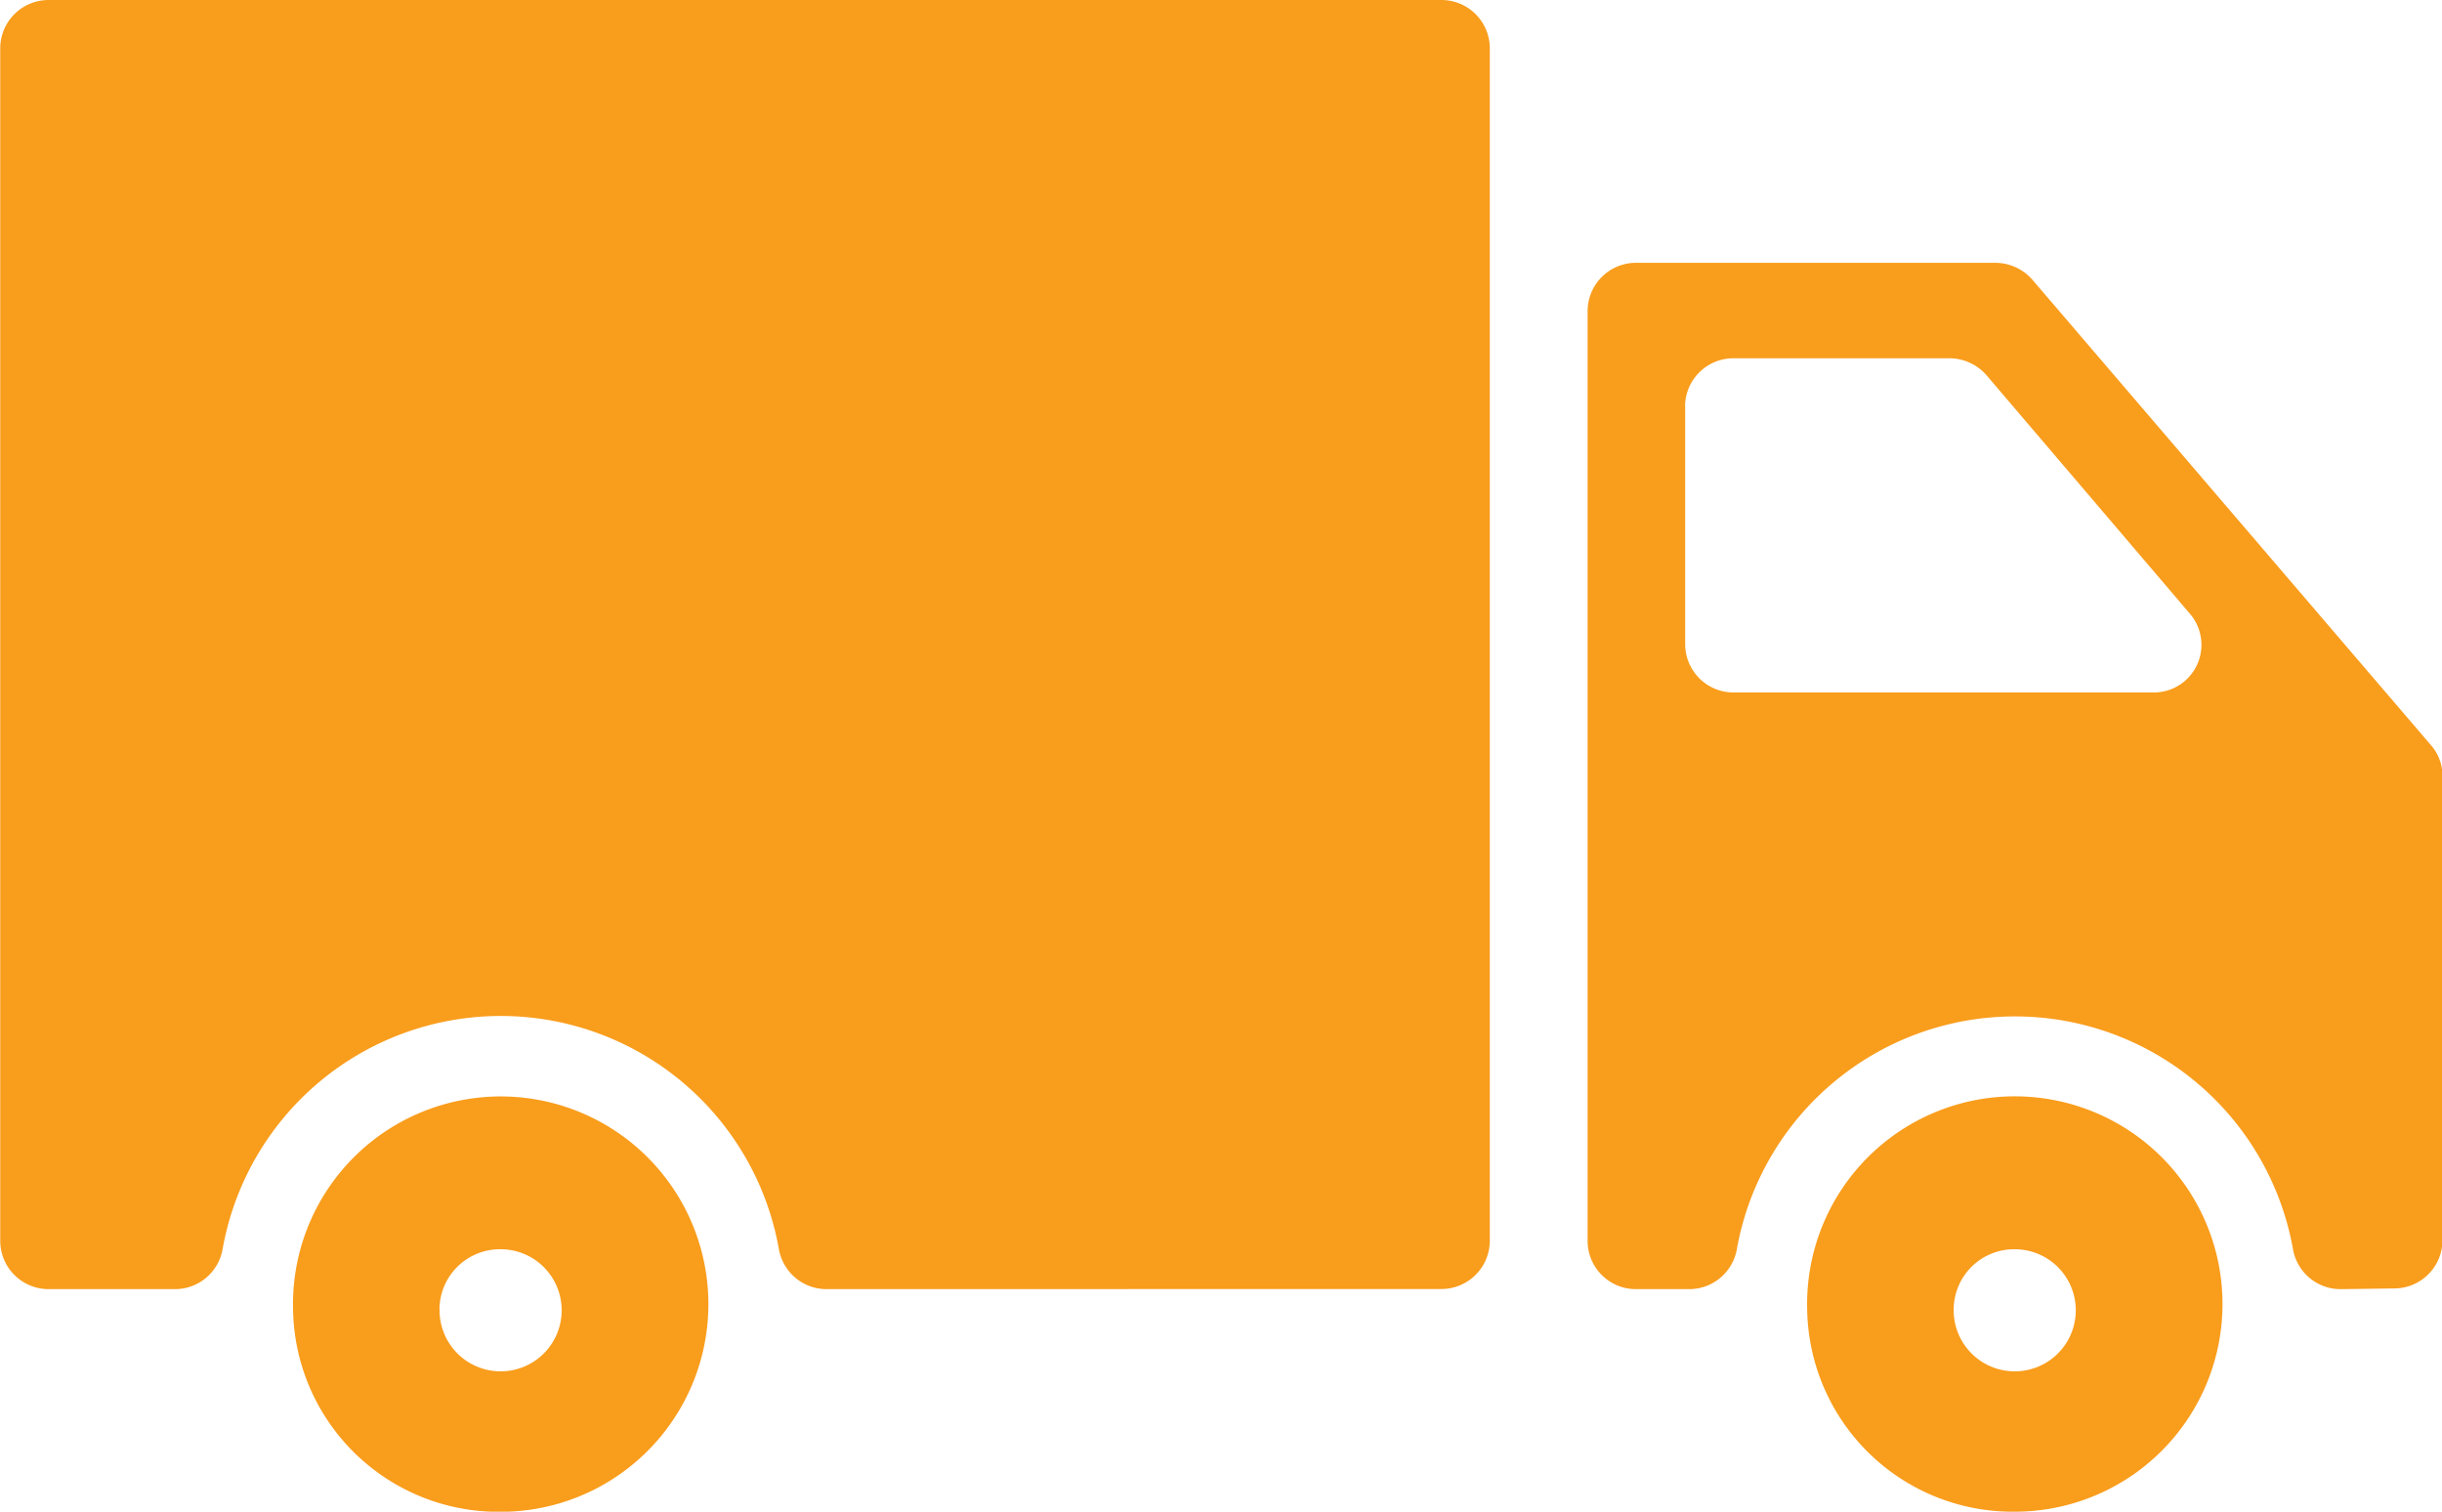 <svg xmlns="http://www.w3.org/2000/svg" width="20.999" height="13" viewBox="0 0 20.999 13">
  <path id="icon-cargo-footer" d="M1346.54,3670.255a1.786,1.786,0,1,1,1.785,1.744A1.767,1.767,0,0,1,1346.54,3670.255Zm1.26,0a.525.525,0,1,0,.525-.513A.52.52,0,0,0,1347.8,3670.255Zm-14.28,0A1.786,1.786,0,1,1,1335.3,3672,1.767,1.767,0,0,1,1333.52,3670.255Zm1.26,0a.525.525,0,1,0,.525-.513A.52.52,0,0,0,1334.779,3670.255Zm3.335-.17a.416.416,0,0,1-.418-.348,2.429,2.429,0,0,0-4.782,0,.416.416,0,0,1-.419.348h-1.075a.416.416,0,0,1-.419-.411V3659.41a.416.416,0,0,1,.419-.411h11.971a.416.416,0,0,1,.419.411v10.263a.416.416,0,0,1-.419.411Zm13.021,0a.415.415,0,0,1-.419-.347,2.429,2.429,0,0,0-4.781,0,.416.416,0,0,1-.419.347h-.446a.415.415,0,0,1-.419-.41v-8.005a.416.416,0,0,1,.419-.411h3.084a.426.426,0,0,1,.323.147l3.425,4a.4.4,0,0,1,.1.263v4a.415.415,0,0,1-.419.41Zm-5.645-7.594v2.053a.416.416,0,0,0,.42.41h3.6a.41.41,0,0,0,.323-.674l-1.75-2.052a.424.424,0,0,0-.323-.148h-1.851A.416.416,0,0,0,1345.49,3662.489Z" transform="translate(-1331 -3658.999)" fill="#f99d1c"/>
</svg>
